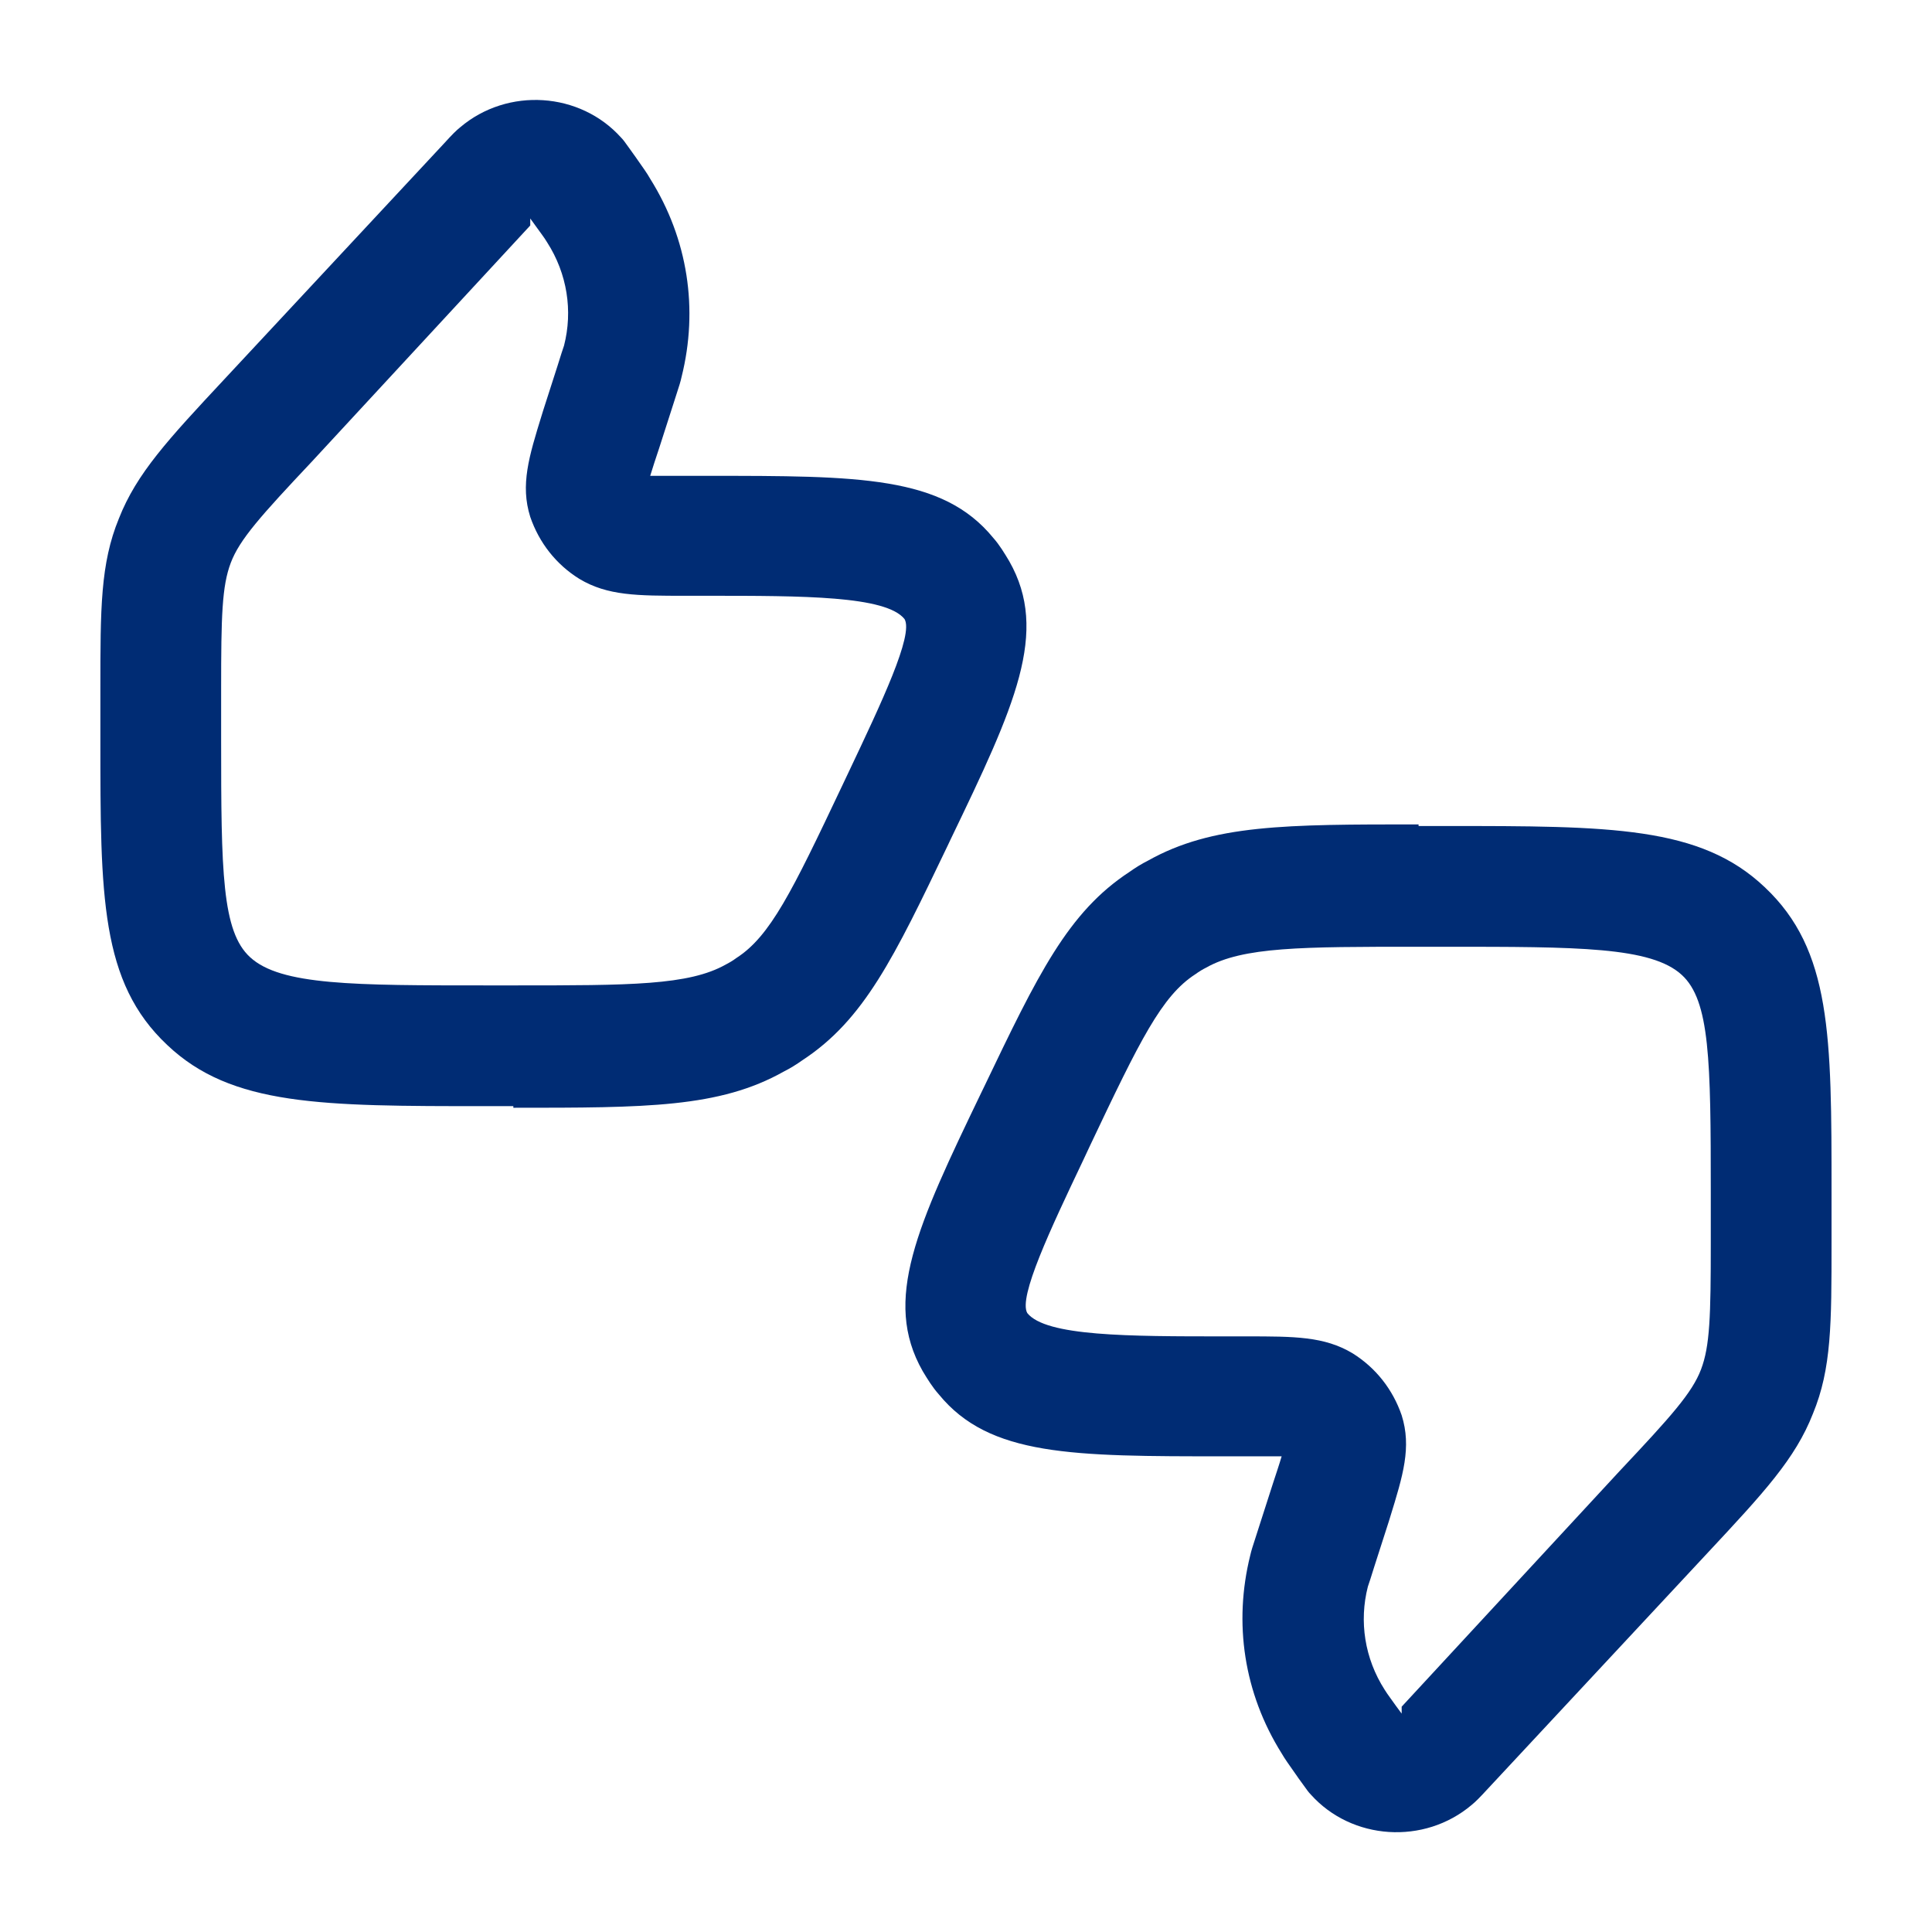 <svg xmlns="http://www.w3.org/2000/svg" width="24" height="24" viewBox="0 0 24 24" fill="none"><path fill-rule="evenodd" clip-rule="evenodd" d="M6.037 13.741H6.377V13.761C8.027 13.761 8.937 13.761 9.737 13.311C9.817 13.271 9.897 13.221 9.967 13.171C10.735 12.668 11.106 11.895 11.776 10.497L11.807 10.431C12.607 8.771 13.037 7.851 12.537 6.971C12.477 6.871 12.417 6.77 12.338 6.681C11.707 5.911 10.677 5.911 8.787 5.911H8.077C8.107 5.811 8.147 5.691 8.187 5.571L8.367 5.011C8.383 4.961 8.396 4.92 8.408 4.883C8.435 4.8 8.454 4.743 8.467 4.681C8.677 3.841 8.547 2.971 8.077 2.221C8.04 2.155 7.993 2.089 7.888 1.94C7.881 1.931 7.875 1.921 7.867 1.911C7.846 1.882 7.828 1.856 7.812 1.834C7.767 1.771 7.74 1.733 7.717 1.711C7.207 1.141 6.307 1.081 5.717 1.581C5.667 1.621 5.617 1.671 5.517 1.781L2.787 4.711C2.087 5.461 1.697 5.881 1.477 6.441C1.247 7.001 1.247 7.561 1.247 8.56V9.191C1.247 11.131 1.247 12.201 2.077 12.981C2.877 13.741 3.997 13.741 6.037 13.741ZM6.587 2.714V2.801L3.877 5.731C3.237 6.411 2.977 6.701 2.867 6.991C2.757 7.281 2.747 7.651 2.747 8.561V9.191C2.747 10.831 2.757 11.571 3.107 11.891C3.487 12.241 4.397 12.241 6.047 12.241H6.387C7.827 12.241 8.557 12.241 9.017 11.981C9.057 11.961 9.107 11.931 9.147 11.901C9.567 11.631 9.837 11.081 10.457 9.771C10.484 9.714 10.511 9.657 10.538 9.6C10.951 8.728 11.35 7.888 11.237 7.691C11.007 7.401 9.977 7.401 8.787 7.401H8.517C7.917 7.401 7.547 7.401 7.197 7.191C6.907 7.011 6.697 6.741 6.587 6.421C6.462 6.024 6.57 5.674 6.731 5.153C6.737 5.136 6.742 5.118 6.747 5.101L6.927 4.541C6.967 4.411 6.987 4.351 7.007 4.292C7.117 3.862 7.047 3.401 6.797 3.011C6.779 2.98 6.757 2.949 6.726 2.906C6.707 2.88 6.684 2.849 6.657 2.811L6.587 2.714Z" fill="#002C74"></path><path fill-rule="evenodd" clip-rule="evenodd" d="M17.962 10.261H17.622V10.241C15.972 10.241 15.062 10.241 14.261 10.691C14.181 10.731 14.101 10.781 14.031 10.831C13.264 11.333 12.893 12.107 12.223 13.505L12.191 13.571C11.392 15.231 10.961 16.151 11.461 17.031C11.521 17.131 11.582 17.231 11.662 17.321C12.291 18.091 13.322 18.091 15.211 18.091H15.921C15.892 18.191 15.851 18.311 15.812 18.431L15.632 18.991C15.616 19.041 15.603 19.082 15.591 19.119C15.564 19.201 15.545 19.259 15.531 19.321C15.322 20.161 15.451 21.031 15.921 21.781C15.959 21.847 16.006 21.913 16.111 22.062L16.131 22.091C16.152 22.12 16.171 22.146 16.187 22.168C16.232 22.231 16.259 22.269 16.282 22.291C16.791 22.861 17.692 22.921 18.282 22.421C18.331 22.381 18.381 22.331 18.482 22.221L21.212 19.291C21.912 18.541 22.302 18.121 22.521 17.561C22.752 17.001 22.752 16.441 22.752 15.441V14.811C22.752 12.871 22.752 11.801 21.922 11.021C21.122 10.261 20.002 10.261 17.962 10.261ZM17.412 21.287V21.201L20.122 18.271C20.762 17.591 21.021 17.301 21.131 17.011C21.241 16.721 21.252 16.351 21.252 15.441V14.811C21.252 13.171 21.241 12.431 20.892 12.111C20.512 11.761 19.602 11.761 17.951 11.761H17.611C16.172 11.761 15.441 11.761 14.982 12.021C14.941 12.041 14.892 12.071 14.851 12.101C14.431 12.371 14.162 12.921 13.541 14.231C13.515 14.288 13.488 14.345 13.461 14.402C13.047 15.273 12.649 16.114 12.761 16.311C12.992 16.601 14.021 16.601 15.211 16.601H15.482C16.081 16.601 16.451 16.601 16.802 16.811C17.091 16.991 17.302 17.261 17.412 17.581C17.537 17.978 17.429 18.328 17.268 18.849C17.262 18.866 17.257 18.884 17.252 18.901L17.072 19.461C17.032 19.591 17.012 19.651 16.992 19.71C16.882 20.14 16.951 20.601 17.201 20.991C17.22 21.022 17.242 21.053 17.273 21.096C17.292 21.122 17.315 21.153 17.341 21.191L17.412 21.287Z" fill="#002C74"></path></svg>